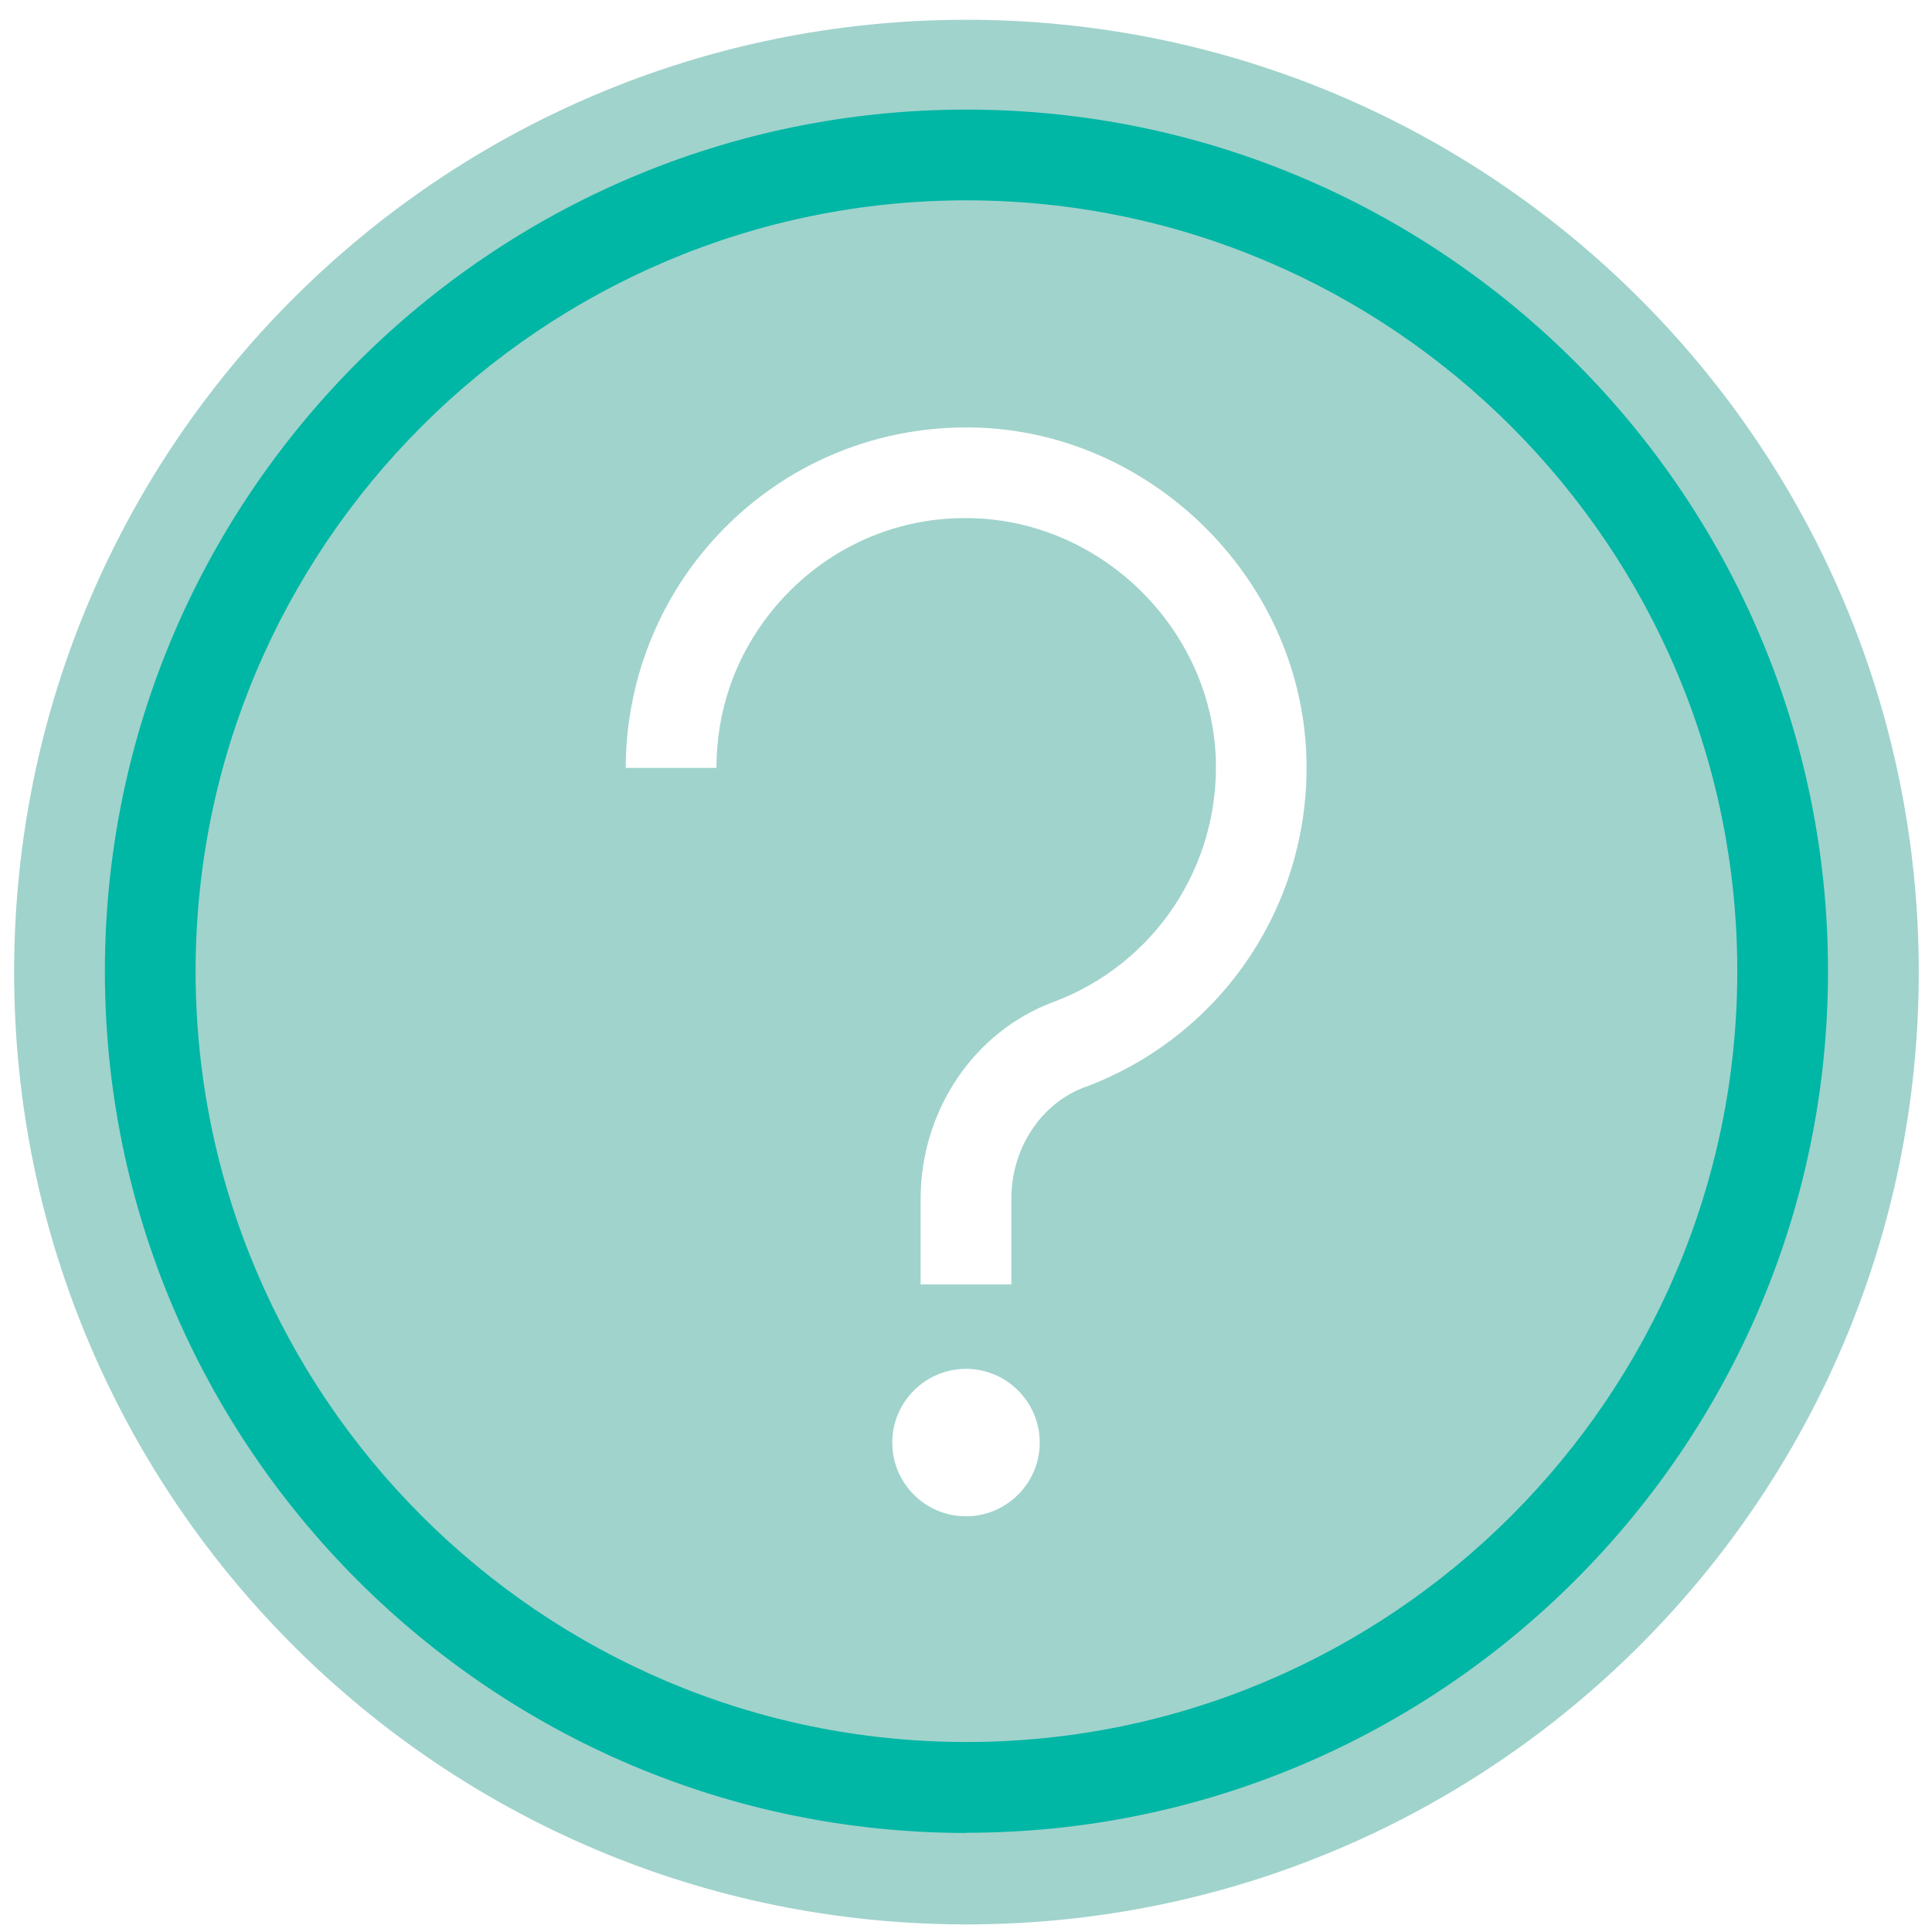 <svg width="73" height="73" viewBox="0 0 73 73" fill="none" xmlns="http://www.w3.org/2000/svg">
<g id="Question_FAQ 1" clip-path="url(#clip0_843_2495)">
<path id="Vector" d="M36.517 0.747C16.64 0.747 0.534 16.861 0.534 36.73C0.534 56.598 16.649 72.713 36.517 72.713C56.386 72.713 72.5 56.598 72.5 36.73C72.5 16.861 56.386 0.747 36.517 0.747ZM36.5 57.293C34.957 57.293 33.714 56.041 33.714 54.507C33.714 52.973 34.966 51.721 36.5 51.721C38.034 51.721 39.286 52.973 39.286 54.507C39.286 56.041 38.034 57.293 36.5 57.293ZM40.991 41.075C39.329 41.693 38.214 43.39 38.214 45.293V48.533H34.786V45.293C34.786 41.967 36.8 38.975 39.8 37.861C43.631 36.43 46.091 32.718 45.937 28.63C45.74 23.71 41.574 19.655 36.646 19.578C33.706 19.518 30.971 20.83 29.137 23.118C27.783 24.807 27.071 26.847 27.071 29.015H23.643C23.643 26.101 24.646 23.247 26.463 20.976C28.923 17.907 32.574 16.15 36.509 16.15C36.569 16.15 36.637 16.15 36.697 16.15C43.409 16.244 49.091 21.781 49.357 28.493C49.58 34.073 46.22 39.13 41 41.075H40.991Z" fill="#A0D3CC"/>
<path id="Vector_2" d="M36.517 69.258C18.569 69.258 3.963 54.653 3.963 36.704C3.963 18.756 18.56 4.141 36.517 4.141C54.474 4.141 69.071 18.747 69.071 36.696C69.071 54.644 54.466 69.25 36.517 69.25V69.258ZM36.517 7.57C20.454 7.57 7.391 20.641 7.391 36.696C7.391 52.75 20.463 65.821 36.517 65.821C52.571 65.821 65.643 52.75 65.643 36.696C65.643 20.641 52.571 7.57 36.517 7.57Z" fill="#00B6A5"/>
</g>
<defs>
<clipPath id="clip0_843_2495">
<rect width="72" height="72" fill="white" transform="translate(0.5 0.721)"/>
</clipPath>
</defs>
</svg>
